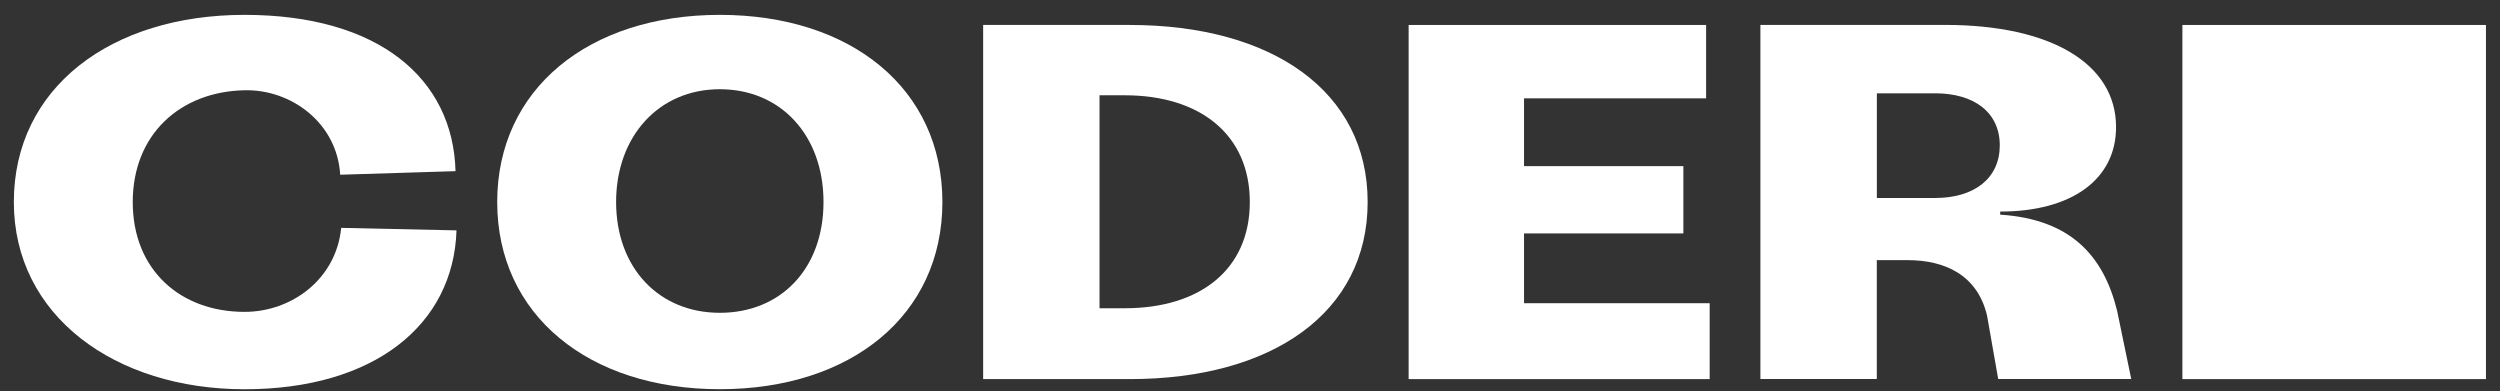 <svg xmlns="http://www.w3.org/2000/svg" width="147" height="23" viewBox="0 0 147 23" fill="none"><rect x="0" y="0" width="147" height="23" fill="#333333" stroke="none"/><path d="M0.814 11.879C0.814 5.156 6.526 0.874 14.38 0.874C22.234 0.874 26.637 4.593 26.785 10.064L20.003 10.274C19.825 7.239 17.134 5.246 14.38 5.307C10.603 5.383 7.805 7.896 7.805 11.883C7.805 15.87 10.603 18.338 14.38 18.338C17.134 18.338 19.763 16.433 20.062 13.399L26.843 13.546C26.665 19.108 21.994 22.888 14.38 22.888C6.767 22.888 0.814 18.571 0.814 11.879Z" fill="white"></path><path d="M89.609 5.782H100.319V1.468H82.828V22.291H100.529V17.829H89.613V13.725H98.982V9.769H89.613V5.782H89.609Z" fill="white"></path><path d="M128.325 1.468H146.174V22.291H128.325V1.468Z" fill="white"></path><path fill-rule="evenodd" clip-rule="evenodd" d="M29.236 11.879C29.236 5.246 34.605 0.874 42.325 0.874C50.044 0.874 55.413 5.218 55.413 11.879C55.413 18.54 50.044 22.885 42.325 22.885C34.605 22.885 29.236 18.513 29.236 11.879ZM36.227 11.879C36.227 15.746 38.739 18.393 42.325 18.393C45.909 18.393 48.422 15.805 48.422 11.879C48.422 7.954 45.909 5.246 42.325 5.246C38.739 5.246 36.227 8.012 36.227 11.879Z" fill="white"></path><path fill-rule="evenodd" clip-rule="evenodd" d="M57.809 22.291V1.468H66.436C74.795 1.468 80.418 5.366 80.418 11.879C80.418 18.393 74.795 22.291 66.436 22.291H57.809ZM64.652 18.125H66.14C70.543 18.125 73.489 15.863 73.489 11.879C73.489 7.896 70.543 5.603 66.14 5.603H64.652V18.128V18.125Z" fill="white"></path><path fill-rule="evenodd" clip-rule="evenodd" d="M117.615 12.622C121.736 12.89 123.685 15.018 124.486 18.273L125.317 22.287H117.494L116.841 18.568C116.278 16.159 114.343 15.296 112.17 15.296H110.356V22.287H103.512V1.465H114.37C120.615 1.465 124.424 3.754 124.424 7.473C124.424 10.536 121.836 12.44 117.611 12.44V12.618L117.615 12.622ZM110.359 11.642H113.779C116.13 11.642 117.587 10.453 117.587 8.549C117.587 6.645 116.13 5.486 113.779 5.486H110.359V11.646V11.642Z" fill="white"></path></svg>